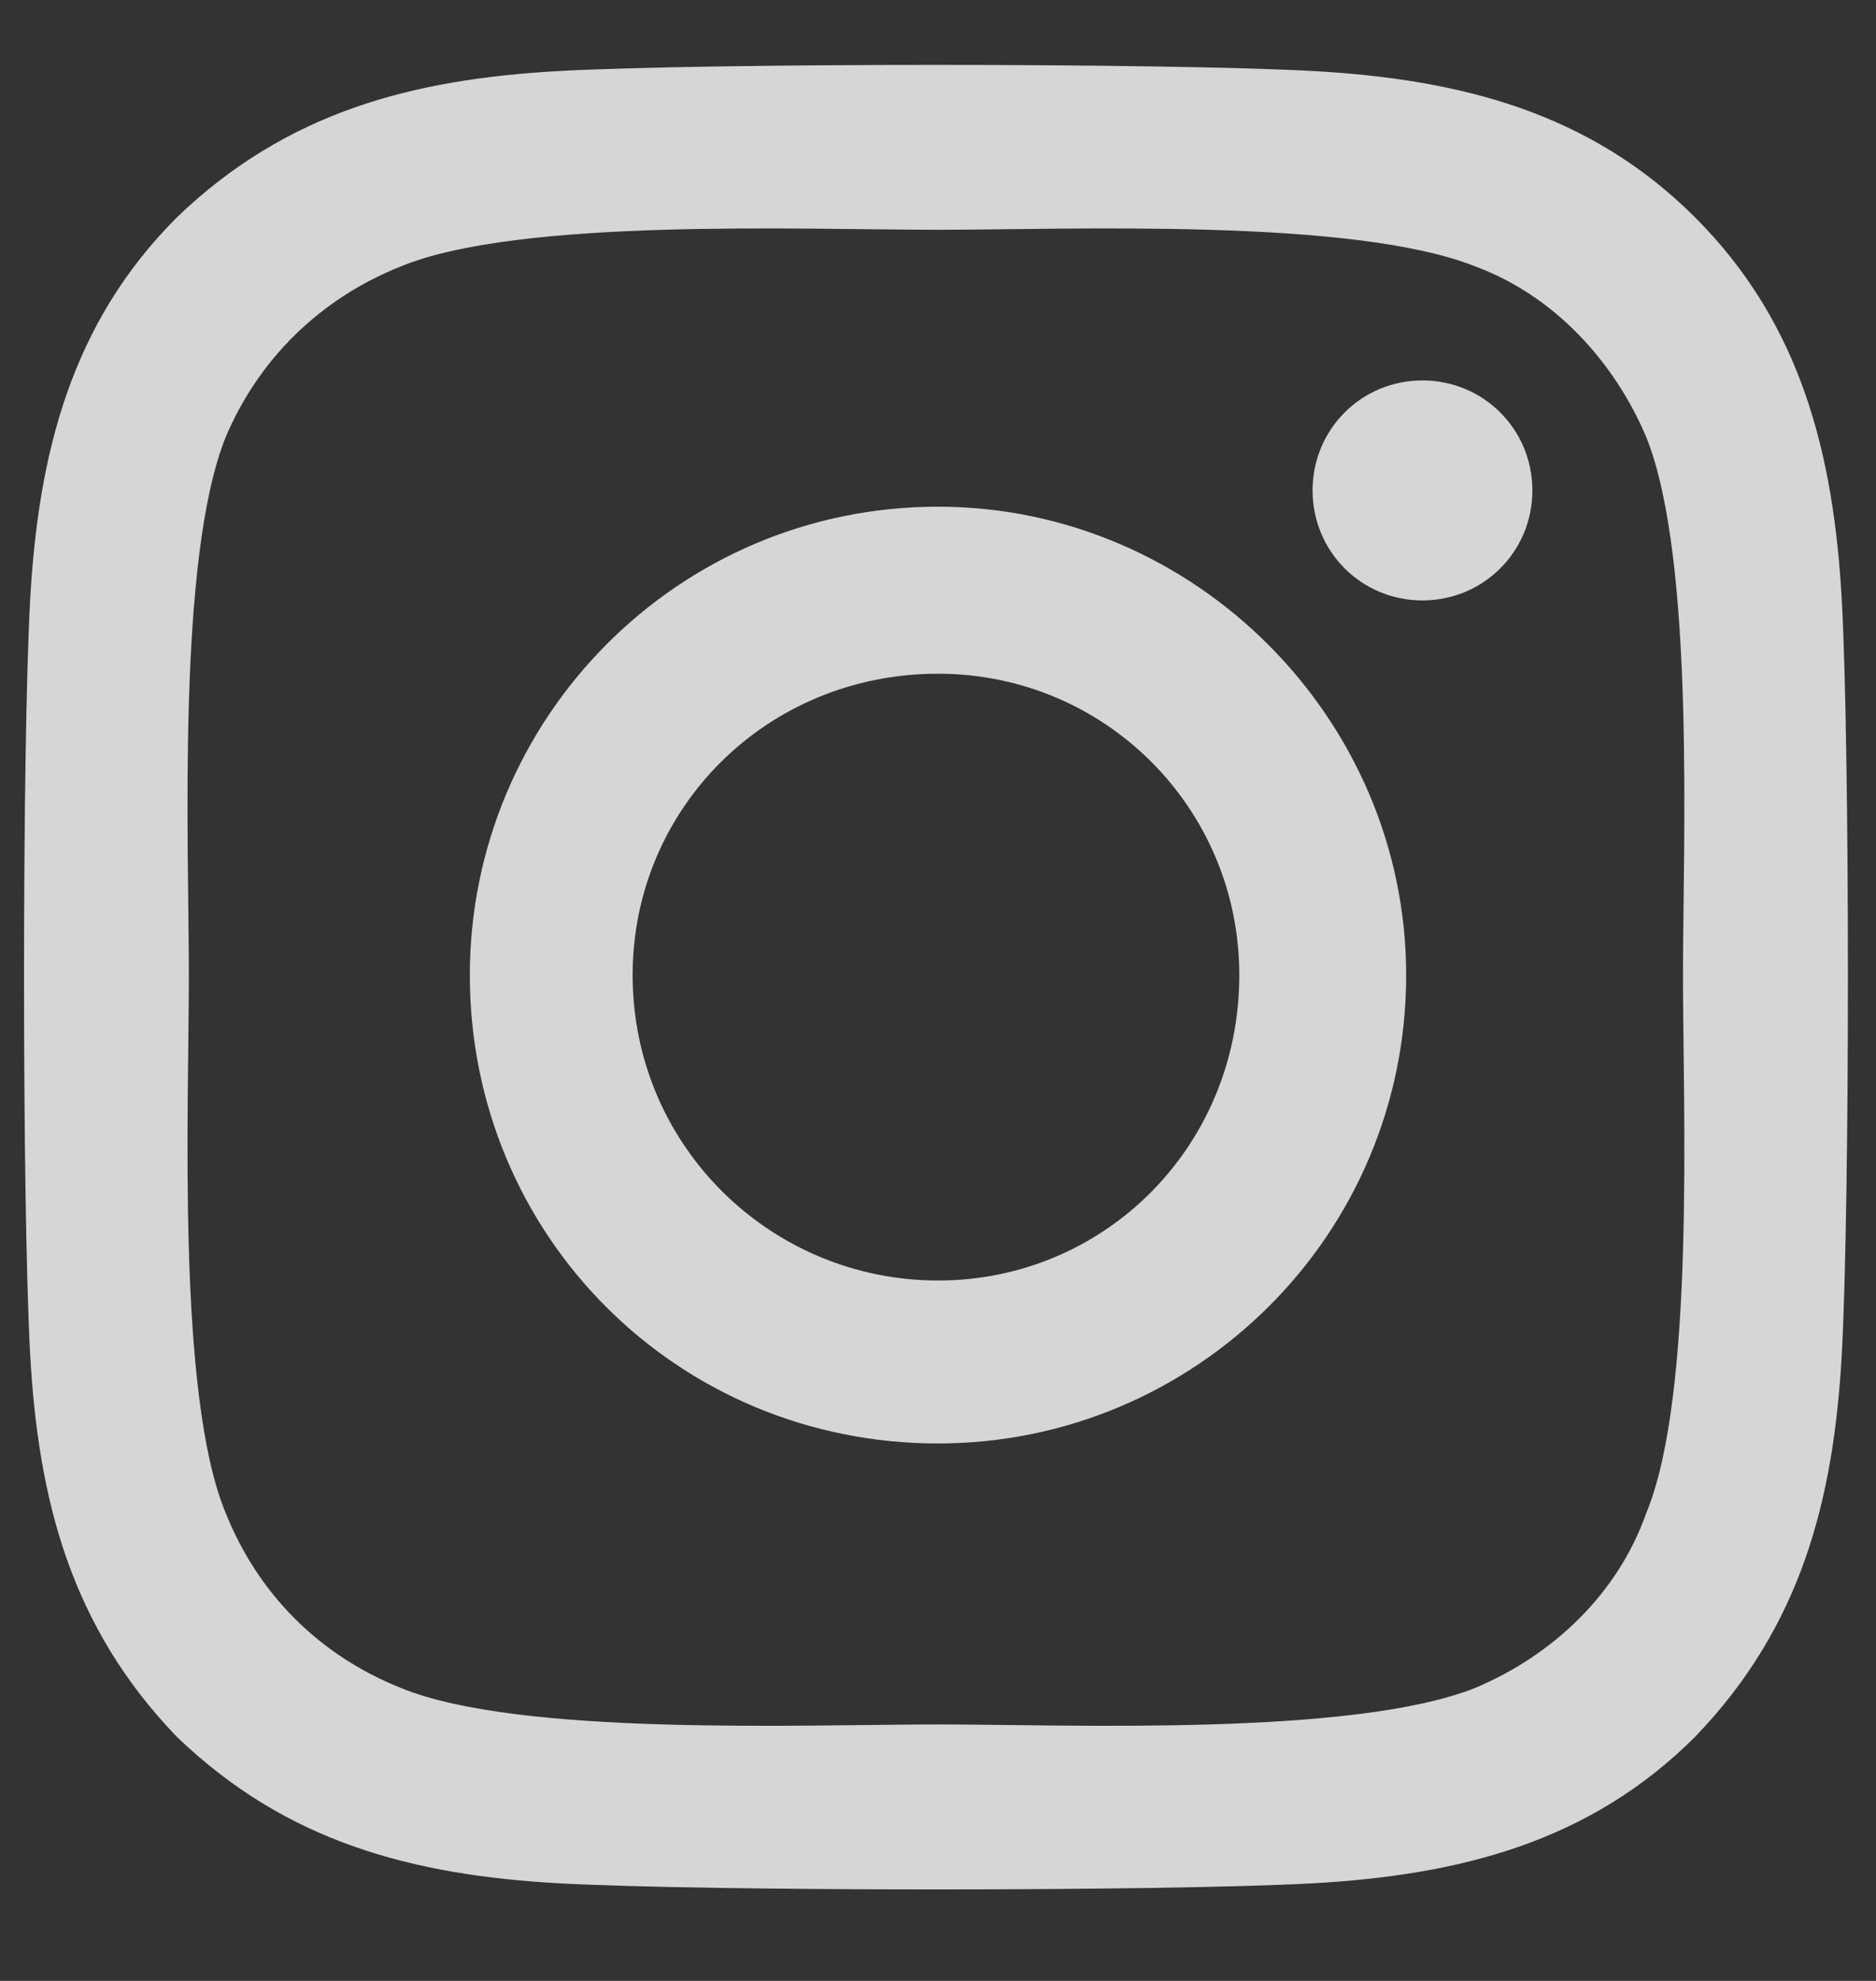 <svg width="18" height="19" viewBox="0 0 18 19" fill="none" xmlns="http://www.w3.org/2000/svg">
<rect x="0" y="0" width="18" height="19" fill="#333333" stroke="none"/>
<path d="M9 4.86C11.461 4.86 13.492 6.892 13.492 9.353C13.492 11.852 11.461 13.845 9 13.845C6.5 13.845 4.508 11.852 4.508 9.353C4.508 6.892 6.5 4.86 9 4.86ZM9 12.282C10.602 12.282 11.891 10.993 11.891 9.353C11.891 7.751 10.602 6.462 9 6.462C7.359 6.462 6.07 7.751 6.07 9.353C6.07 10.993 7.398 12.282 9 12.282ZM14.703 4.704C14.703 5.29 14.234 5.759 13.648 5.759C13.062 5.759 12.594 5.29 12.594 4.704C12.594 4.118 13.062 3.649 13.648 3.649C14.234 3.649 14.703 4.118 14.703 4.704ZM17.672 5.759C17.75 7.204 17.75 11.54 17.672 12.985C17.594 14.392 17.281 15.602 16.266 16.657C15.25 17.673 14 17.985 12.594 18.064C11.148 18.142 6.812 18.142 5.367 18.064C3.961 17.985 2.75 17.673 1.695 16.657C0.68 15.602 0.367 14.392 0.289 12.985C0.211 11.54 0.211 7.204 0.289 5.759C0.367 4.353 0.68 3.103 1.695 2.087C2.75 1.071 3.961 0.759 5.367 0.681C6.812 0.603 11.148 0.603 12.594 0.681C14 0.759 15.25 1.071 16.266 2.087C17.281 3.103 17.594 4.353 17.672 5.759ZM15.797 14.509C16.266 13.376 16.148 10.642 16.148 9.353C16.148 8.103 16.266 5.368 15.797 4.196C15.484 3.454 14.898 2.829 14.156 2.556C12.984 2.087 10.25 2.204 9 2.204C7.711 2.204 4.977 2.087 3.844 2.556C3.062 2.868 2.477 3.454 2.164 4.196C1.695 5.368 1.812 8.103 1.812 9.353C1.812 10.642 1.695 13.376 2.164 14.509C2.477 15.29 3.062 15.876 3.844 16.189C4.977 16.657 7.711 16.54 9 16.54C10.25 16.54 12.984 16.657 14.156 16.189C14.898 15.876 15.523 15.29 15.797 14.509Z" fill="white" fill-opacity="0.8"/>
</svg>
